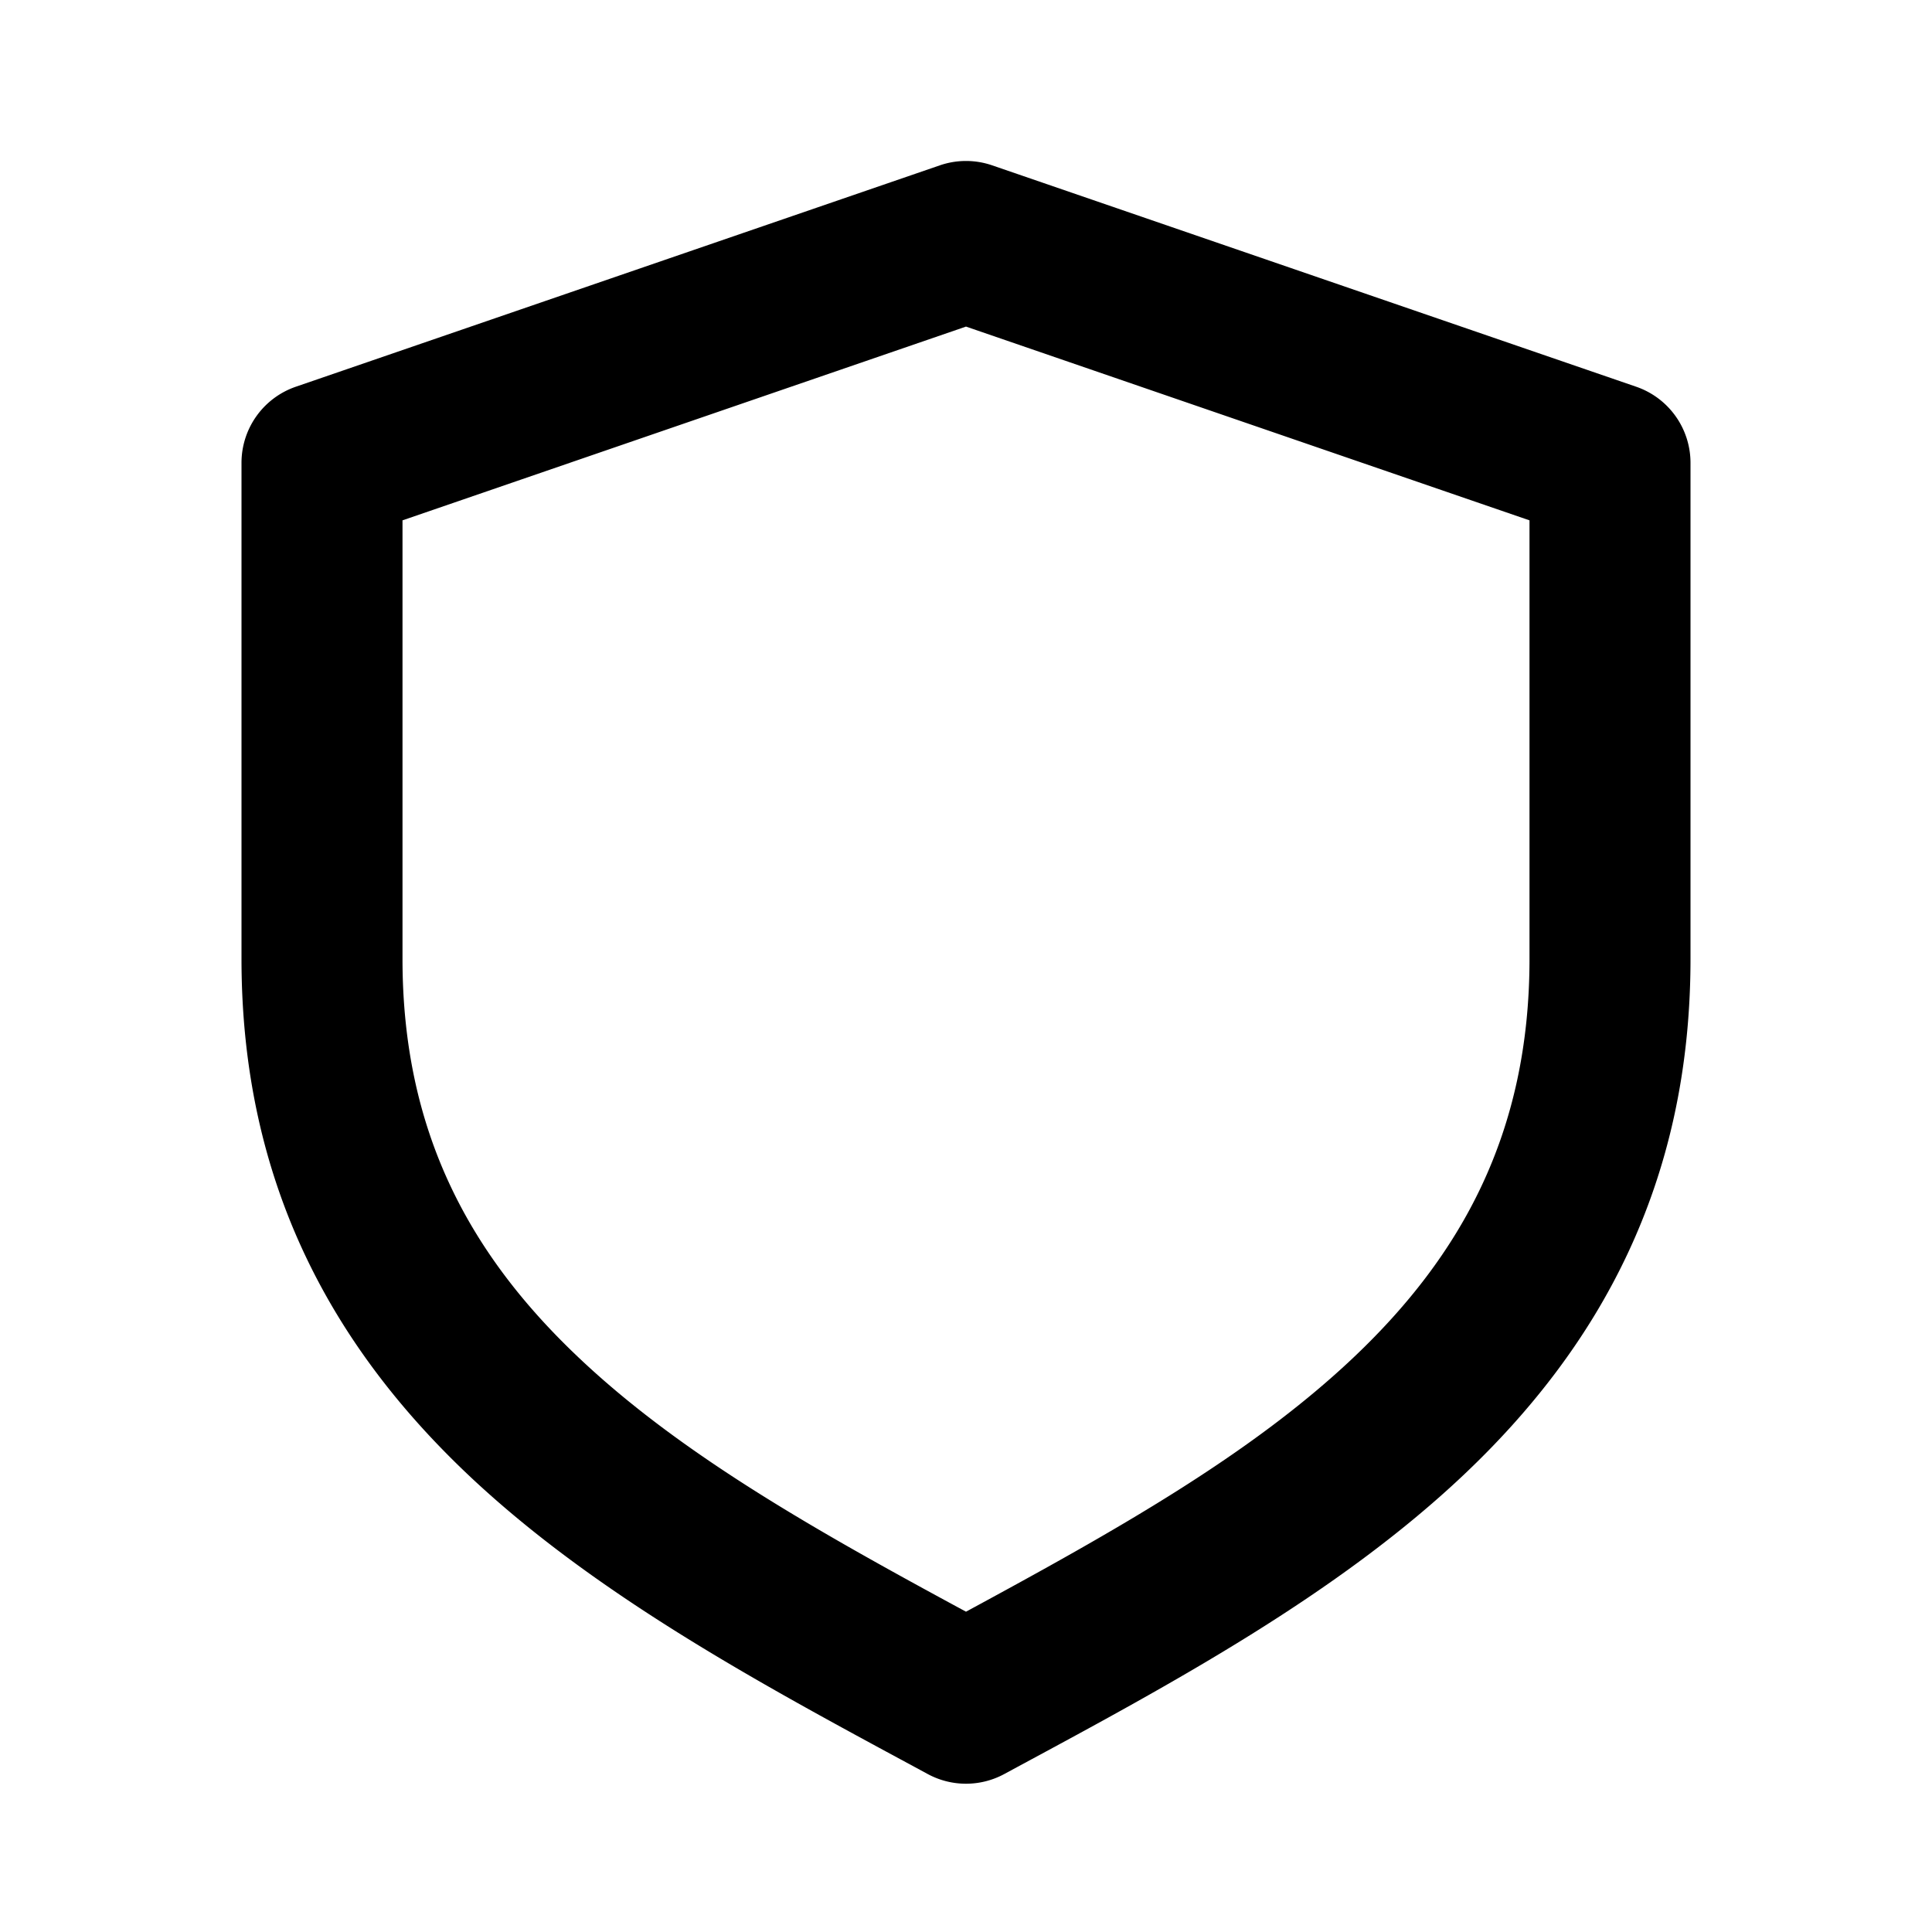 <svg xmlns="http://www.w3.org/2000/svg" fill="none" viewBox="0 0 24 24"><path fill="#000" fill-rule="evenodd" d="M11.675 2.054a1 1 0 0 1 .65 0l8 2.75A1 1 0 0 1 21 5.75v6.162c0 2.807-1.149 4.83-2.813 6.405-1.572 1.488-3.632 2.6-5.555 3.636l-.157.085a1 1 0 0 1-.95 0l-.157-.085c-1.923-1.037-3.983-2.148-5.556-3.636C4.15 16.742 3 14.719 3 11.912V5.75a1 1 0 0 1 .675-.946l8-2.75ZM5 6.464v5.448c0 2.166.851 3.687 2.188 4.952 1.276 1.209 2.964 2.158 4.812 3.157 1.848-1 3.536-1.948 4.813-3.157C18.148 15.6 19 14.078 19 11.912V6.464l-7-2.407-7 2.407Z" clip-rule="evenodd"/></svg>